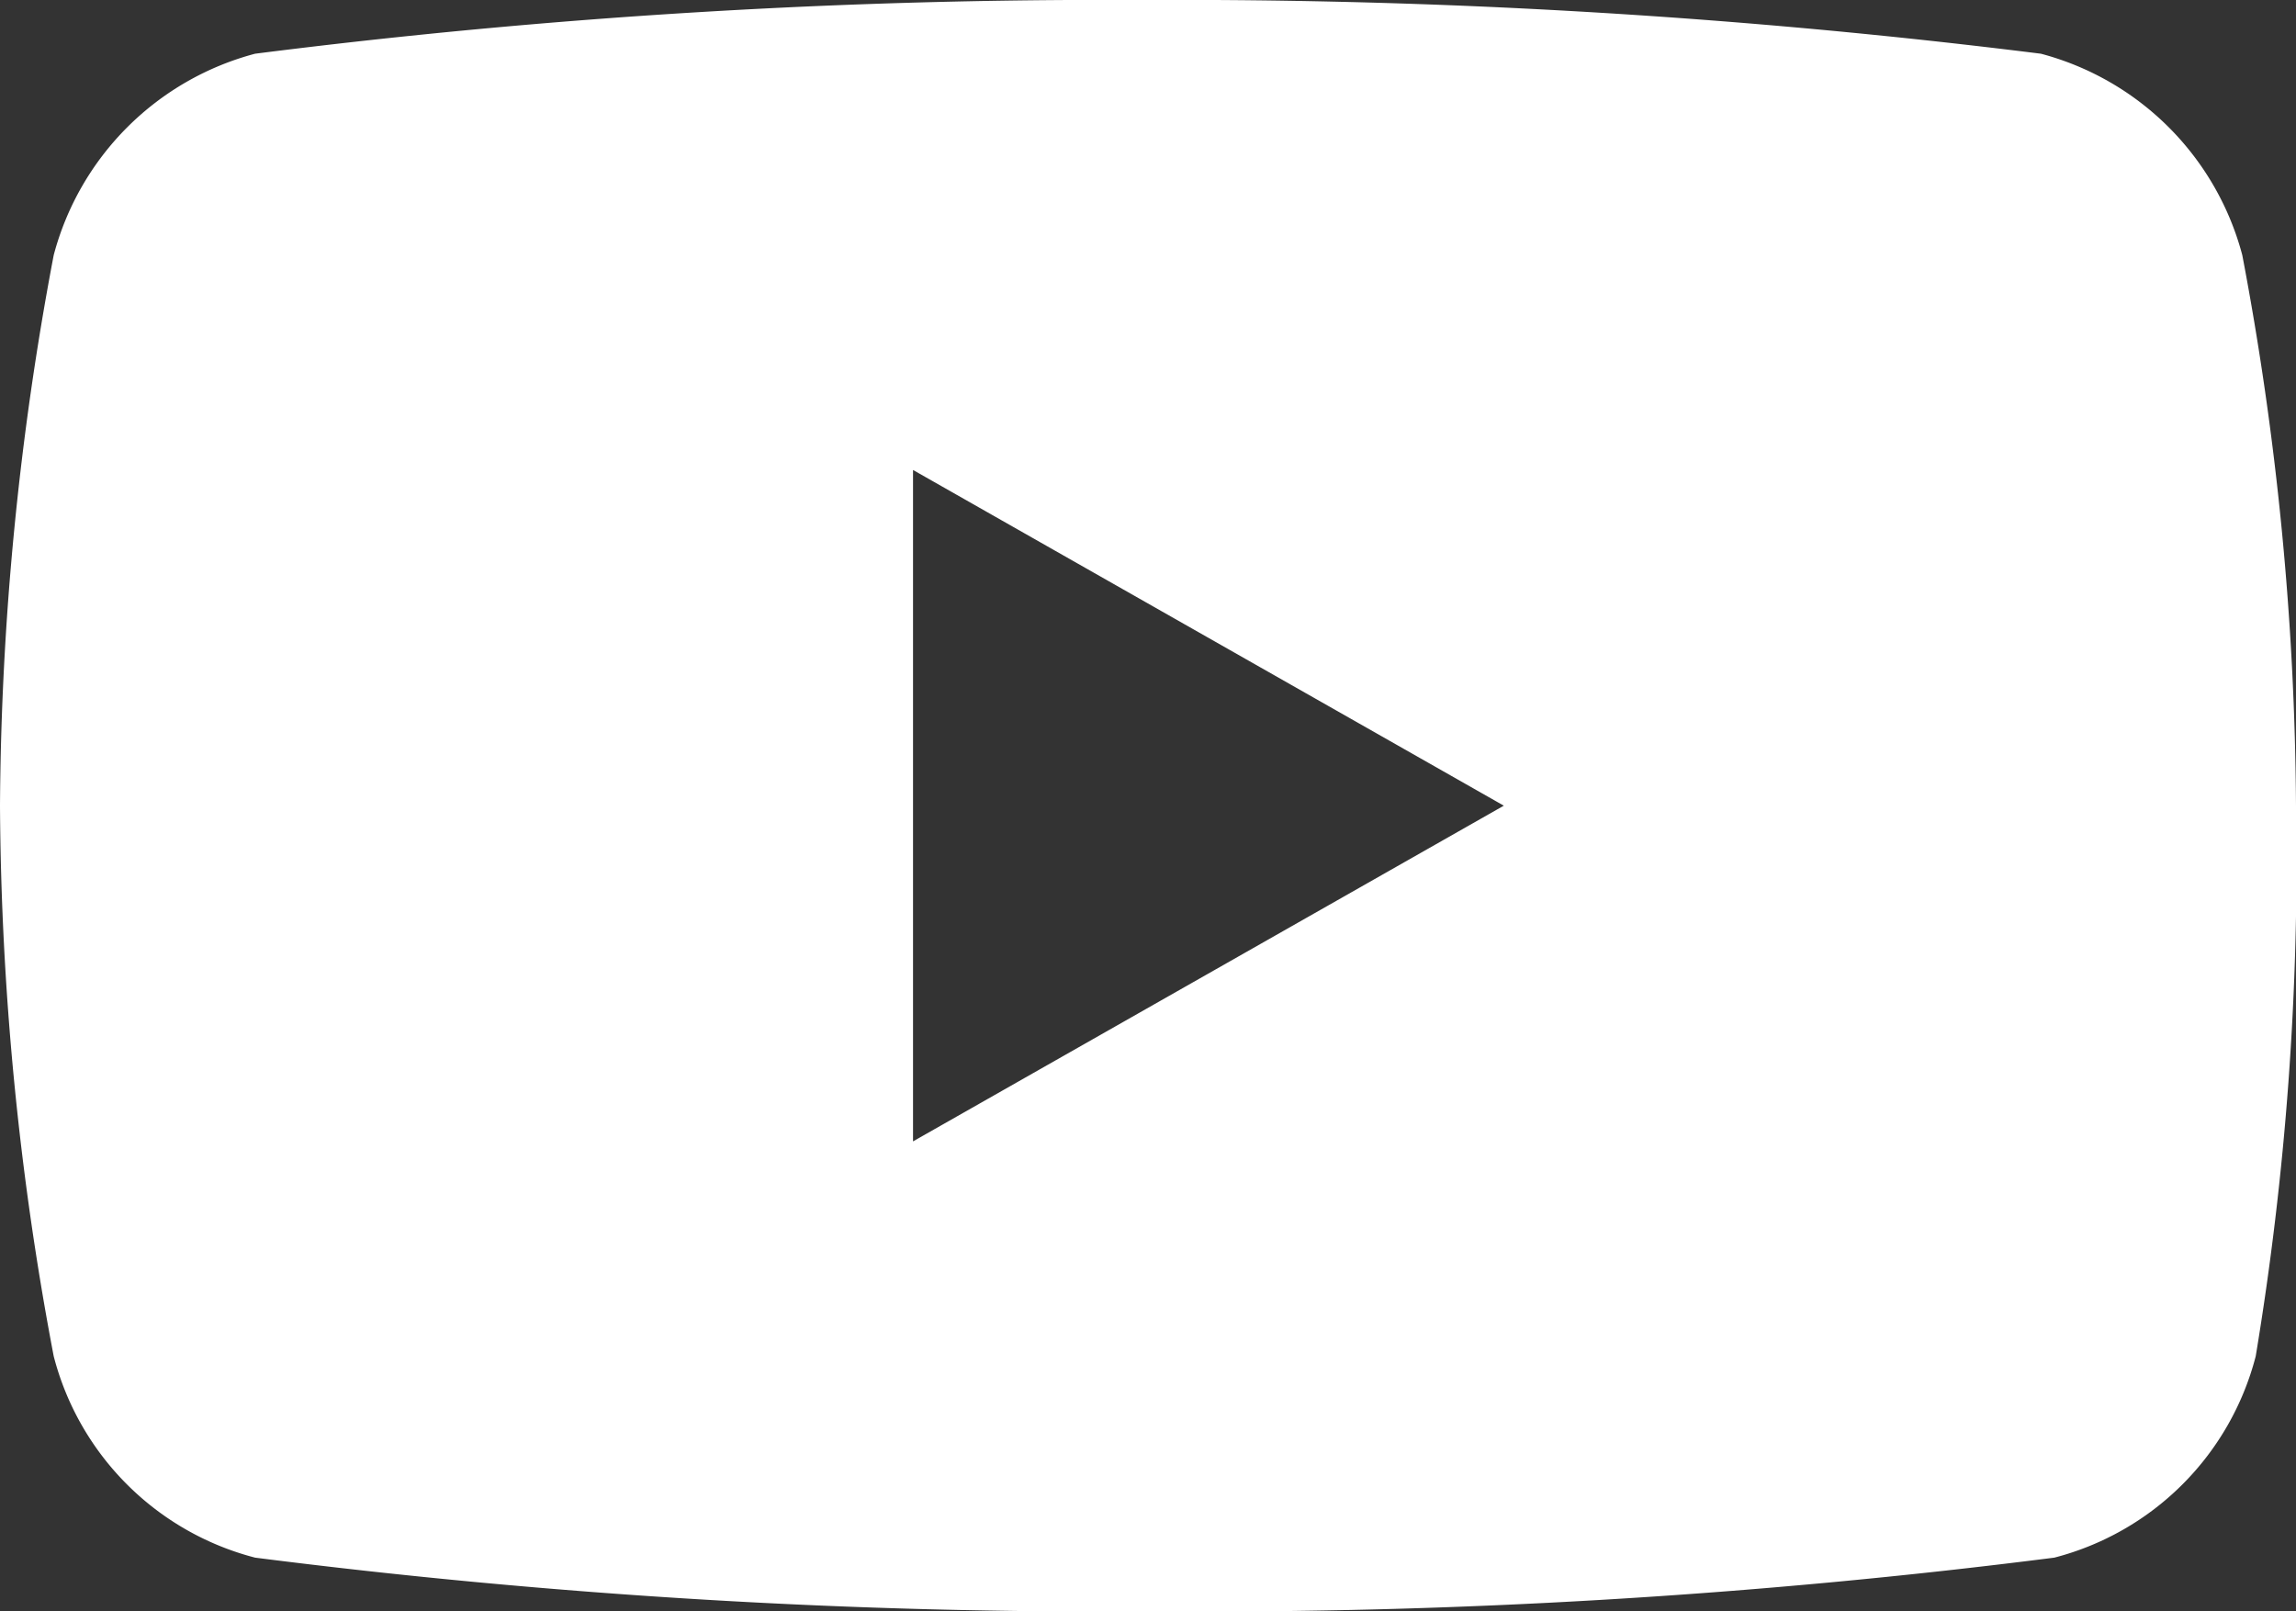 <svg id="Layer_1" data-name="Layer 1" xmlns="http://www.w3.org/2000/svg" xmlns:xlink="http://www.w3.org/1999/xlink" viewBox="0 0 17.1 12"><rect x="0" y="0" width="17.1" height="12" fill="#333333" stroke="none"/><defs><style>.cls-1{fill:none;}.cls-2{clip-path:url(#clip-path);}.cls-3{fill:#fff;}</style><clipPath id="clip-path"><rect class="cls-1" width="17.1" height="12"/></clipPath></defs><g id="Youtube"><g class="cls-2"><g id="Youtube_icon" data-name="Youtube icon"><path id="Path_85379" data-name="Path 85379" class="cls-3" d="M16.7,1.9A2.11,2.11,0,0,0,15.2.4,51.72,51.72,0,0,0,8.5,0,50.19,50.19,0,0,0,1.9.4,2.11,2.11,0,0,0,.4,1.9,22.61,22.61,0,0,0,0,6a22.52,22.52,0,0,0,.4,4.1,2.09,2.09,0,0,0,1.5,1.5,50,50,0,0,0,6.7.4,50,50,0,0,0,6.7-.4,2.09,2.09,0,0,0,1.5-1.5A22.51,22.51,0,0,0,17.1,6a22.61,22.61,0,0,0-.4-4.1M6.8,8.5v-5L11.2,6Z"/></g></g></g></svg>